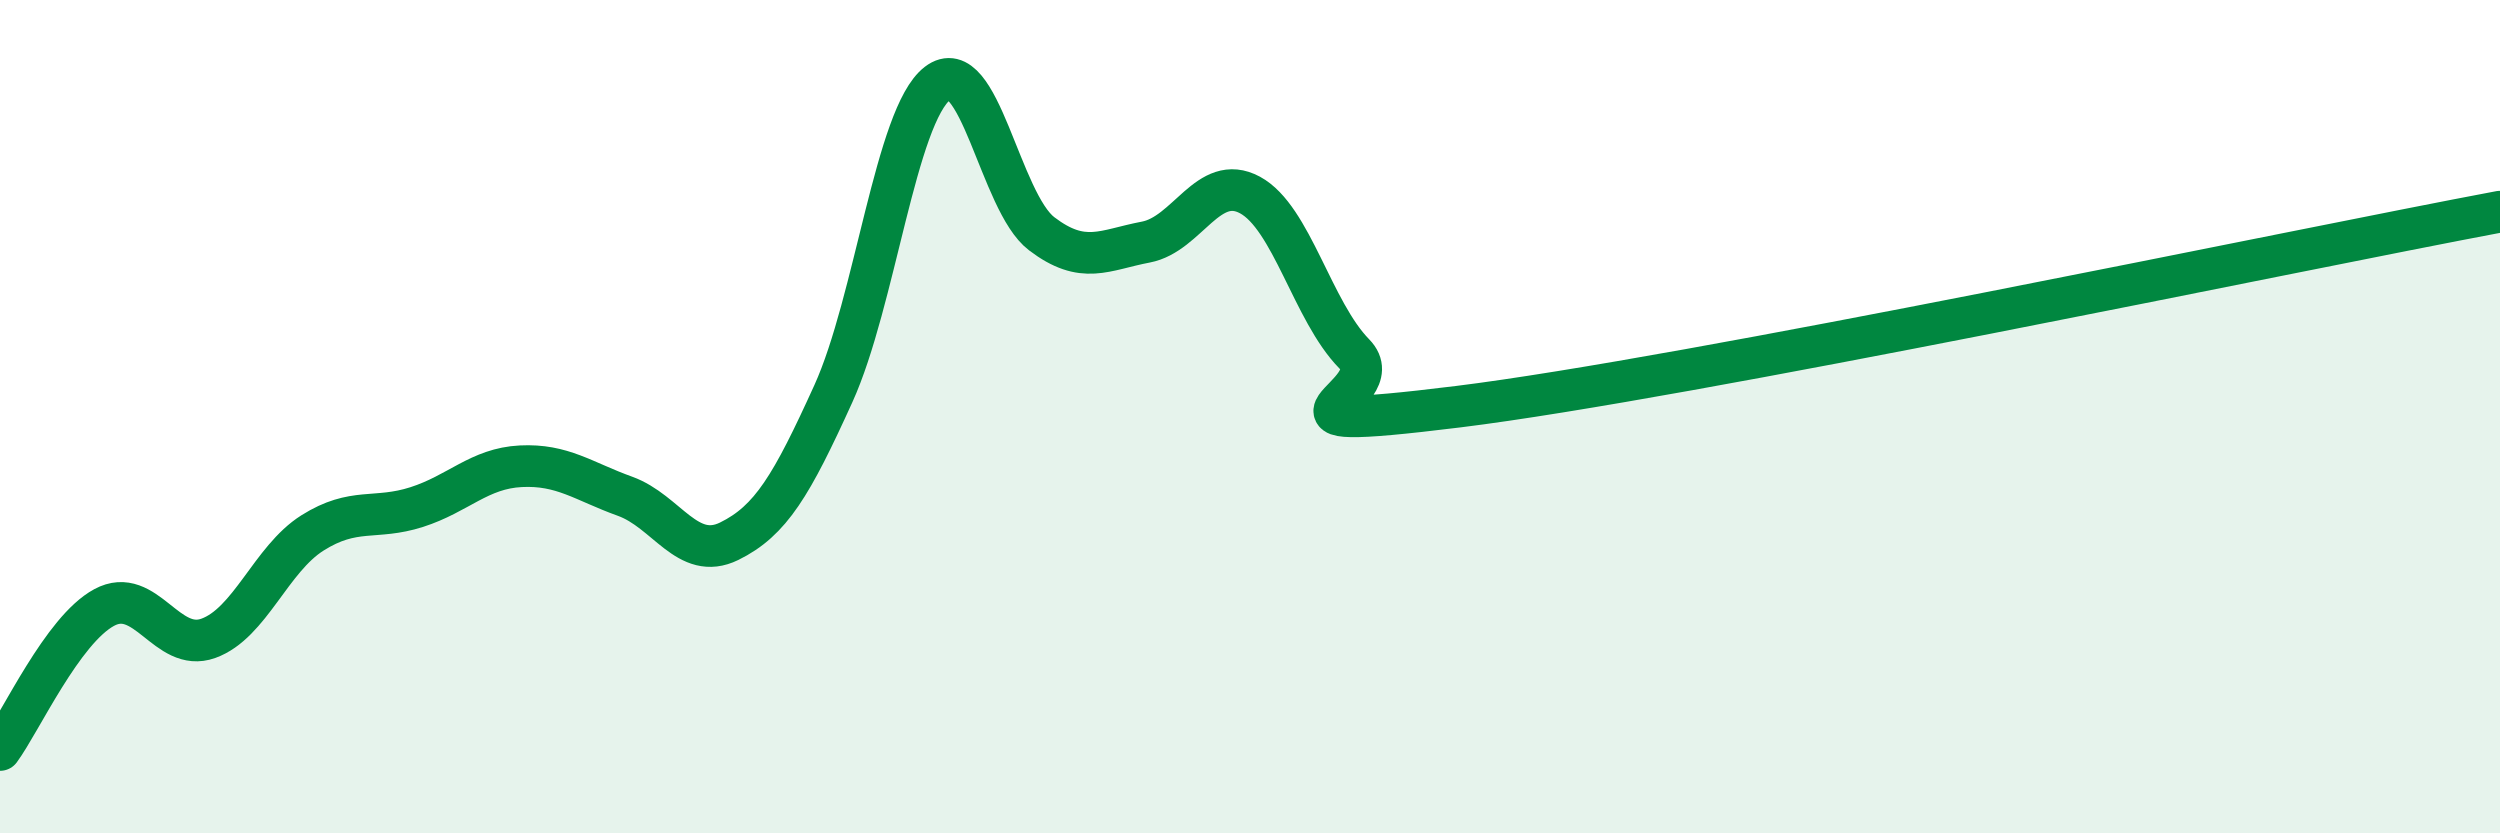 
    <svg width="60" height="20" viewBox="0 0 60 20" xmlns="http://www.w3.org/2000/svg">
      <path
        d="M 0,18 C 0.5,17.32 1.5,15.12 2.5,14.58 C 3.5,14.04 4,15.68 5,15.32 C 6,14.96 6.5,13.42 7.5,12.79 C 8.5,12.16 9,12.49 10,12.17 C 11,11.85 11.5,11.24 12.5,11.19 C 13.5,11.14 14,11.55 15,11.91 C 16,12.27 16.5,13.48 17.5,12.99 C 18.5,12.5 19,11.65 20,9.45 C 21,7.25 21.5,2.77 22.5,2 C 23.5,1.23 24,4.85 25,5.61 C 26,6.37 26.5,6 27.5,5.81 C 28.5,5.62 29,4.14 30,4.68 C 31,5.22 31.5,7.47 32.5,8.49 C 33.5,9.51 29.5,10.44 35,9.76 C 40.5,9.08 55,6.02 60,5.08L60 20L0 20Z"
        fill="#008740"
        opacity="0.1"
        stroke-linecap="round"
        stroke-linejoin="round"
      />
      <path
        d="M 0,18 C 0.5,17.32 1.5,15.12 2.5,14.58 C 3.5,14.04 4,15.68 5,15.32 C 6,14.96 6.5,13.42 7.5,12.79 C 8.5,12.16 9,12.49 10,12.17 C 11,11.85 11.5,11.24 12.5,11.19 C 13.5,11.14 14,11.55 15,11.91 C 16,12.27 16.5,13.48 17.5,12.99 C 18.5,12.5 19,11.65 20,9.45 C 21,7.25 21.5,2.77 22.5,2 C 23.5,1.23 24,4.85 25,5.61 C 26,6.37 26.5,6 27.5,5.81 C 28.5,5.62 29,4.14 30,4.68 C 31,5.22 31.5,7.47 32.5,8.49 C 33.5,9.51 29.5,10.44 35,9.76 C 40.5,9.08 55,6.02 60,5.08"
        stroke="#008740"
        stroke-width="1"
        fill="none"
        stroke-linecap="round"
        stroke-linejoin="round"
      />
    </svg>
  